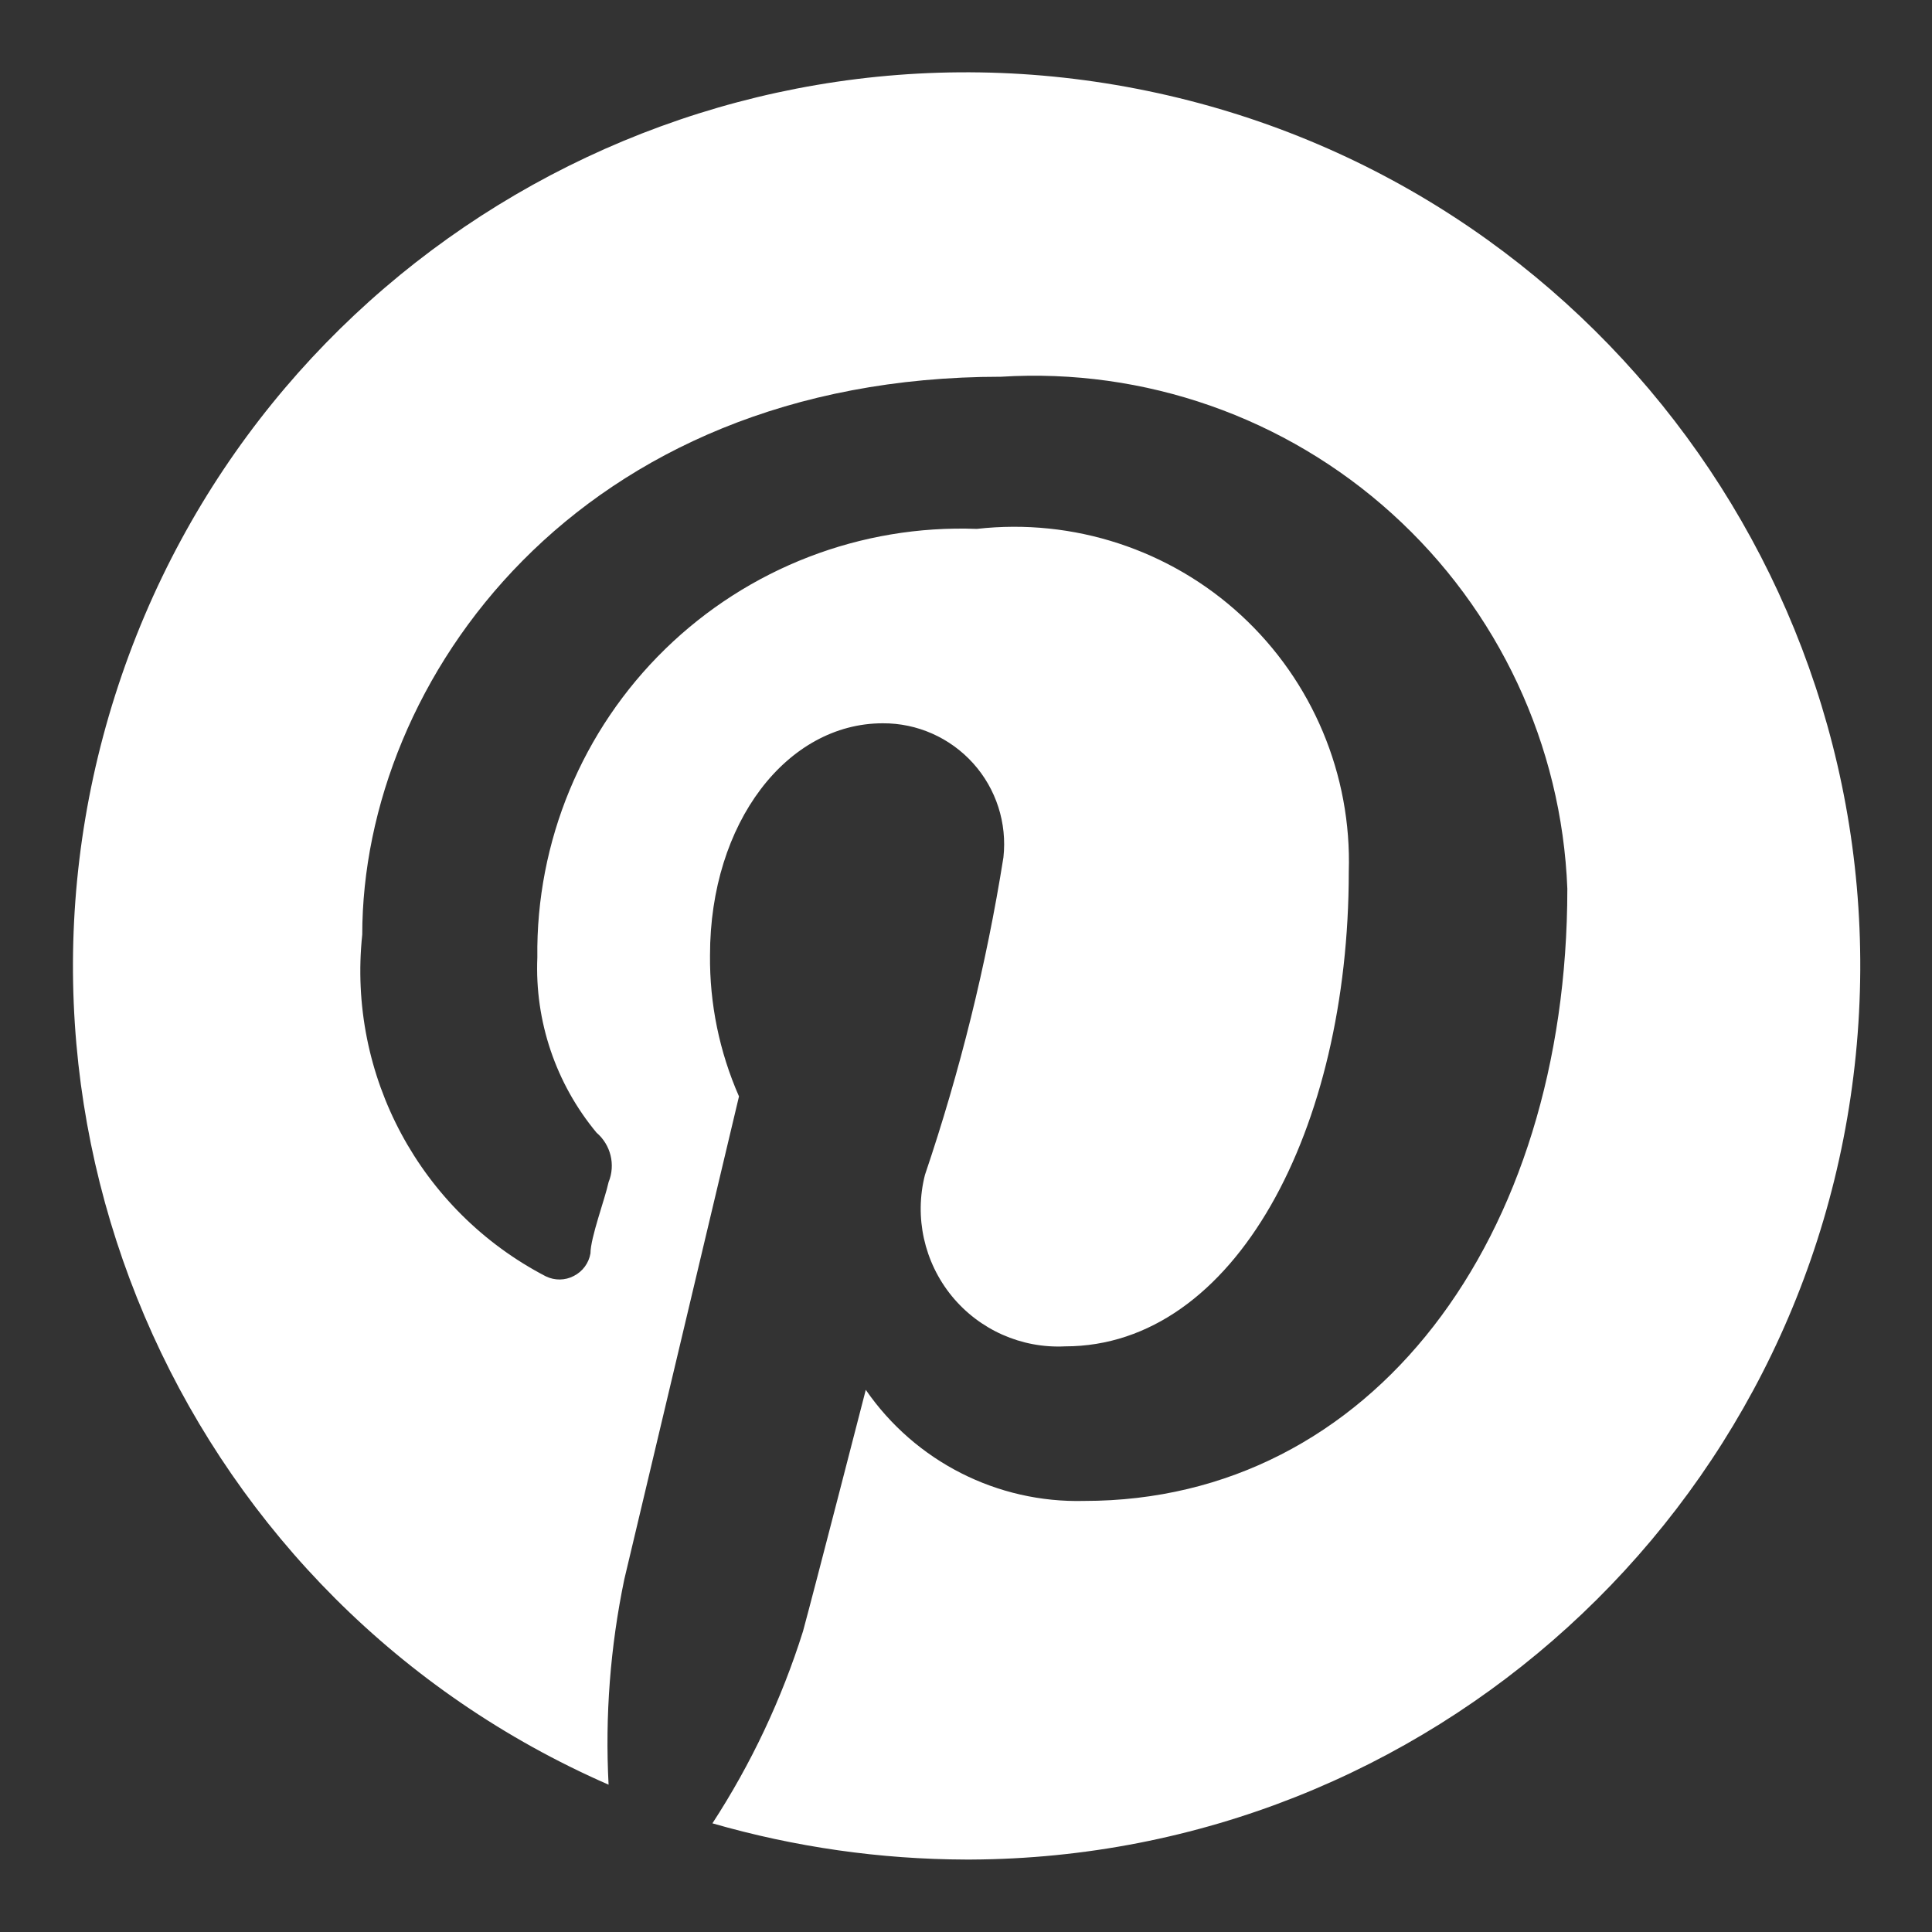 <?xml version="1.0" encoding="UTF-8" standalone="yes"?> <svg xmlns="http://www.w3.org/2000/svg" xmlns:xlink="http://www.w3.org/1999/xlink" width="16px" height="16px" viewBox="0 0 16 16" version="1.1"><rect x="0" y="0" width="16" height="16" fill="#333333" stroke="none"/><g stroke="none" stroke-width="1" fill="none" fill-rule="evenodd"><g transform="translate(-12, -96)" fill="#FFFFFF"><g transform="translate(12, 96)"><path d="M8,15.4 C7.289,15.398 6.583,15.297 5.9,15.1 C6.221,14.607 6.473,14.072 6.65,13.51 C6.74,13.18 7.17,11.51 7.17,11.51 C7.579,12.103 8.26,12.449 8.98,12.43 C11.36,12.43 12.98,10.26 12.98,7.36 C12.934,6.171 12.41,5.051 11.527,4.253 C10.645,3.455 9.478,3.046 8.29,3.12 C4.78,3.12 3,5.64 3,7.74 C2.876,8.906 3.479,10.029 4.52,10.57 C4.594,10.606 4.68,10.605 4.752,10.567 C4.825,10.53 4.876,10.461 4.89,10.38 C4.89,10.25 5.01,9.93 5.04,9.79 C5.099,9.646 5.058,9.481 4.94,9.38 C4.603,8.974 4.428,8.457 4.45,7.93 C4.438,6.969 4.821,6.046 5.509,5.375 C6.197,4.704 7.13,4.344 8.09,4.38 C8.889,4.29 9.688,4.551 10.279,5.096 C10.87,5.641 11.195,6.416 11.17,7.22 C11.17,9.35 10.23,11.15 8.82,11.15 C8.459,11.168 8.111,11.013 7.882,10.733 C7.653,10.452 7.571,10.08 7.66,9.73 C7.95,8.873 8.168,7.993 8.31,7.1 C8.341,6.816 8.25,6.533 8.059,6.321 C7.868,6.109 7.595,5.988 7.31,5.99 C6.52,5.99 5.88,6.81 5.88,7.91 C5.876,8.313 5.958,8.711 6.12,9.08 L5.17,13.08 C5.054,13.639 5.01,14.21 5.04,14.78 C1.569,13.262 -0.195,9.367 0.954,5.756 C2.102,2.146 5.793,-0.014 9.503,0.753 C13.213,1.52 15.745,4.966 15.369,8.736 C14.992,12.506 11.829,15.382 8.04,15.4"></path></g></g></g></svg> 